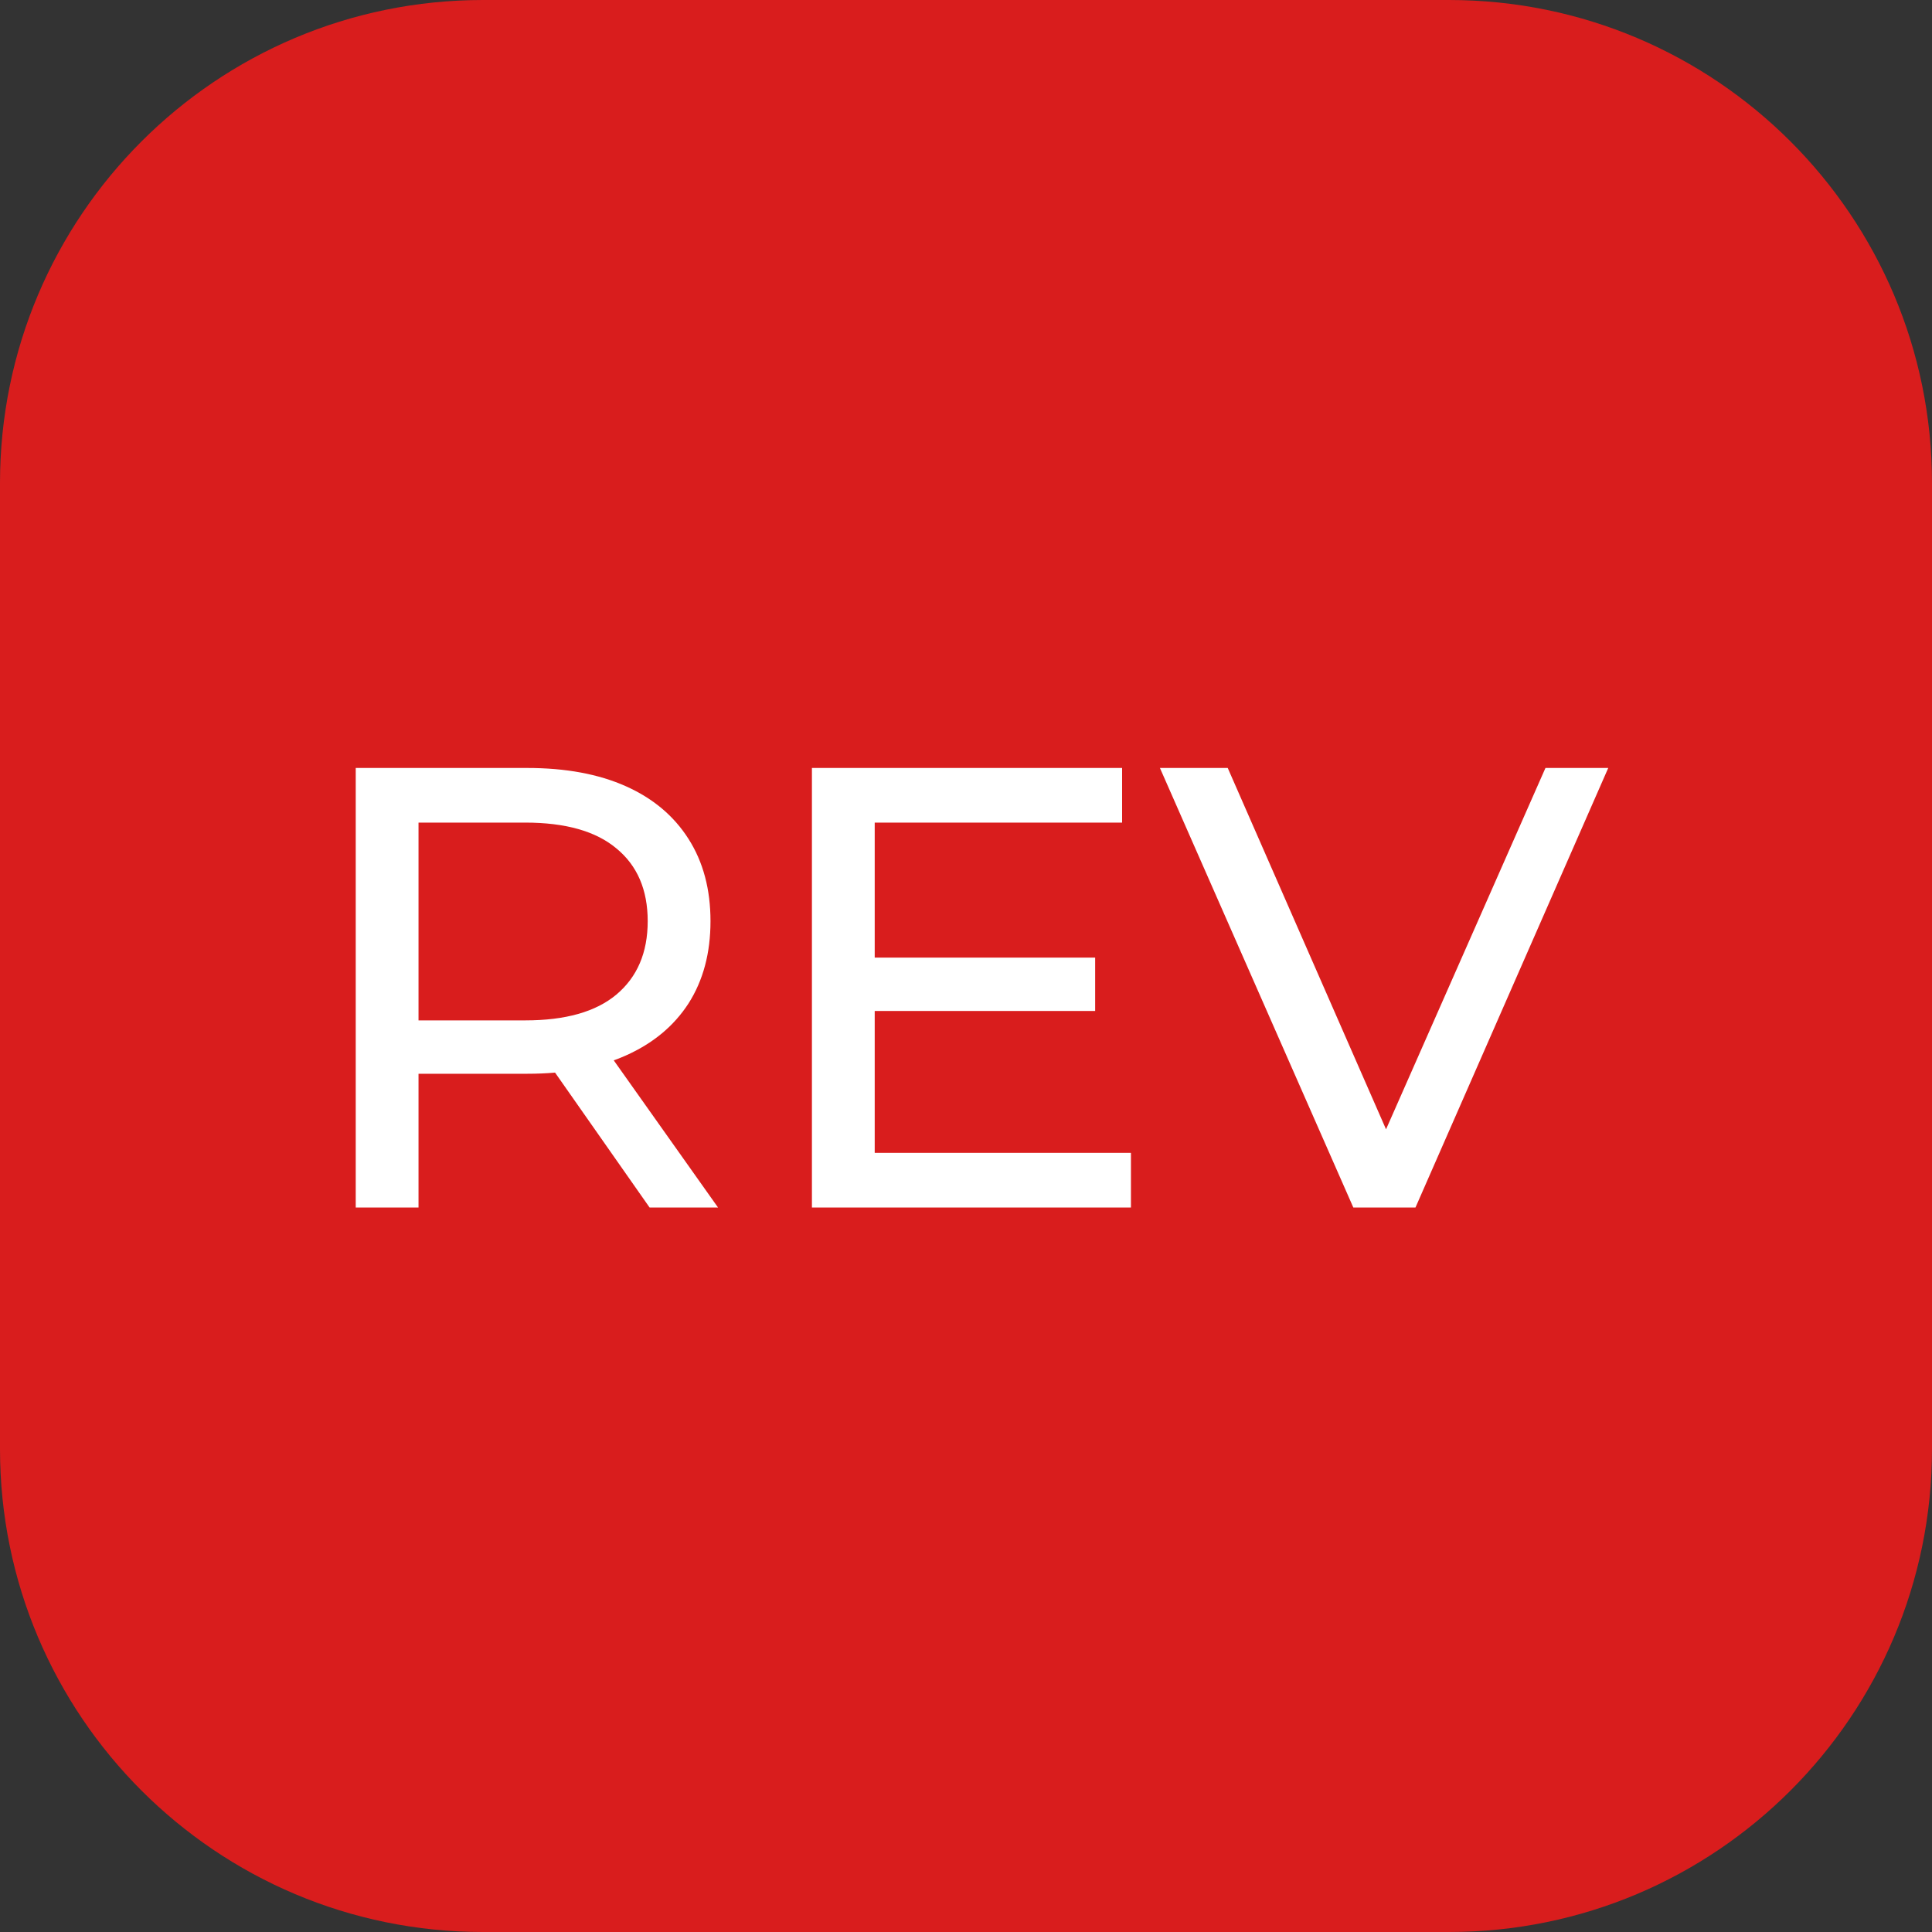 <svg xmlns="http://www.w3.org/2000/svg" width="40" height="40" fill="none" viewBox="0 0 40 40"><rect x="0" y="0" width="40" height="40" fill="#333333" stroke="none"/><path fill="#D91D1D" d="M30 0H10C4.477 0 0 4.477 0 10v20c0 5.523 4.477 10 10 10h20c5.523 0 10-4.477 10-10V10c0-5.523-4.477-10-10-10Z"/><path fill="#fff" d="M7.365 25v-9.1h3.55c.797 0 1.477.126 2.04.377.564.251.997.615 1.3 1.092.304.477.455 1.044.455 1.703s-.151 1.226-.455 1.703c-.303.468-.736.828-1.3 1.079-.563.251-1.243.377-2.04.377H8.08l.585-.598V25h-1.3Zm6.084 0-2.314-3.302h1.391L14.866 25H13.45Zm-4.784-3.237-.585-.637h2.795c.832 0 1.46-.178 1.885-.533.434-.364.65-.871.65-1.521 0-.65-.216-1.153-.65-1.508-.424-.355-1.053-.533-1.885-.533H8.08l.585-.65v5.382ZM17.994 19.826h4.68v1.105h-4.68v-1.105Zm.116 4.043h5.305V25H16.81v-9.1h6.422v1.131H18.11v6.838ZM28.019 25l-4.004-9.1h1.404l3.679 8.398h-.806l3.705-8.398h1.3L29.306 25h-1.287Z"/></svg>